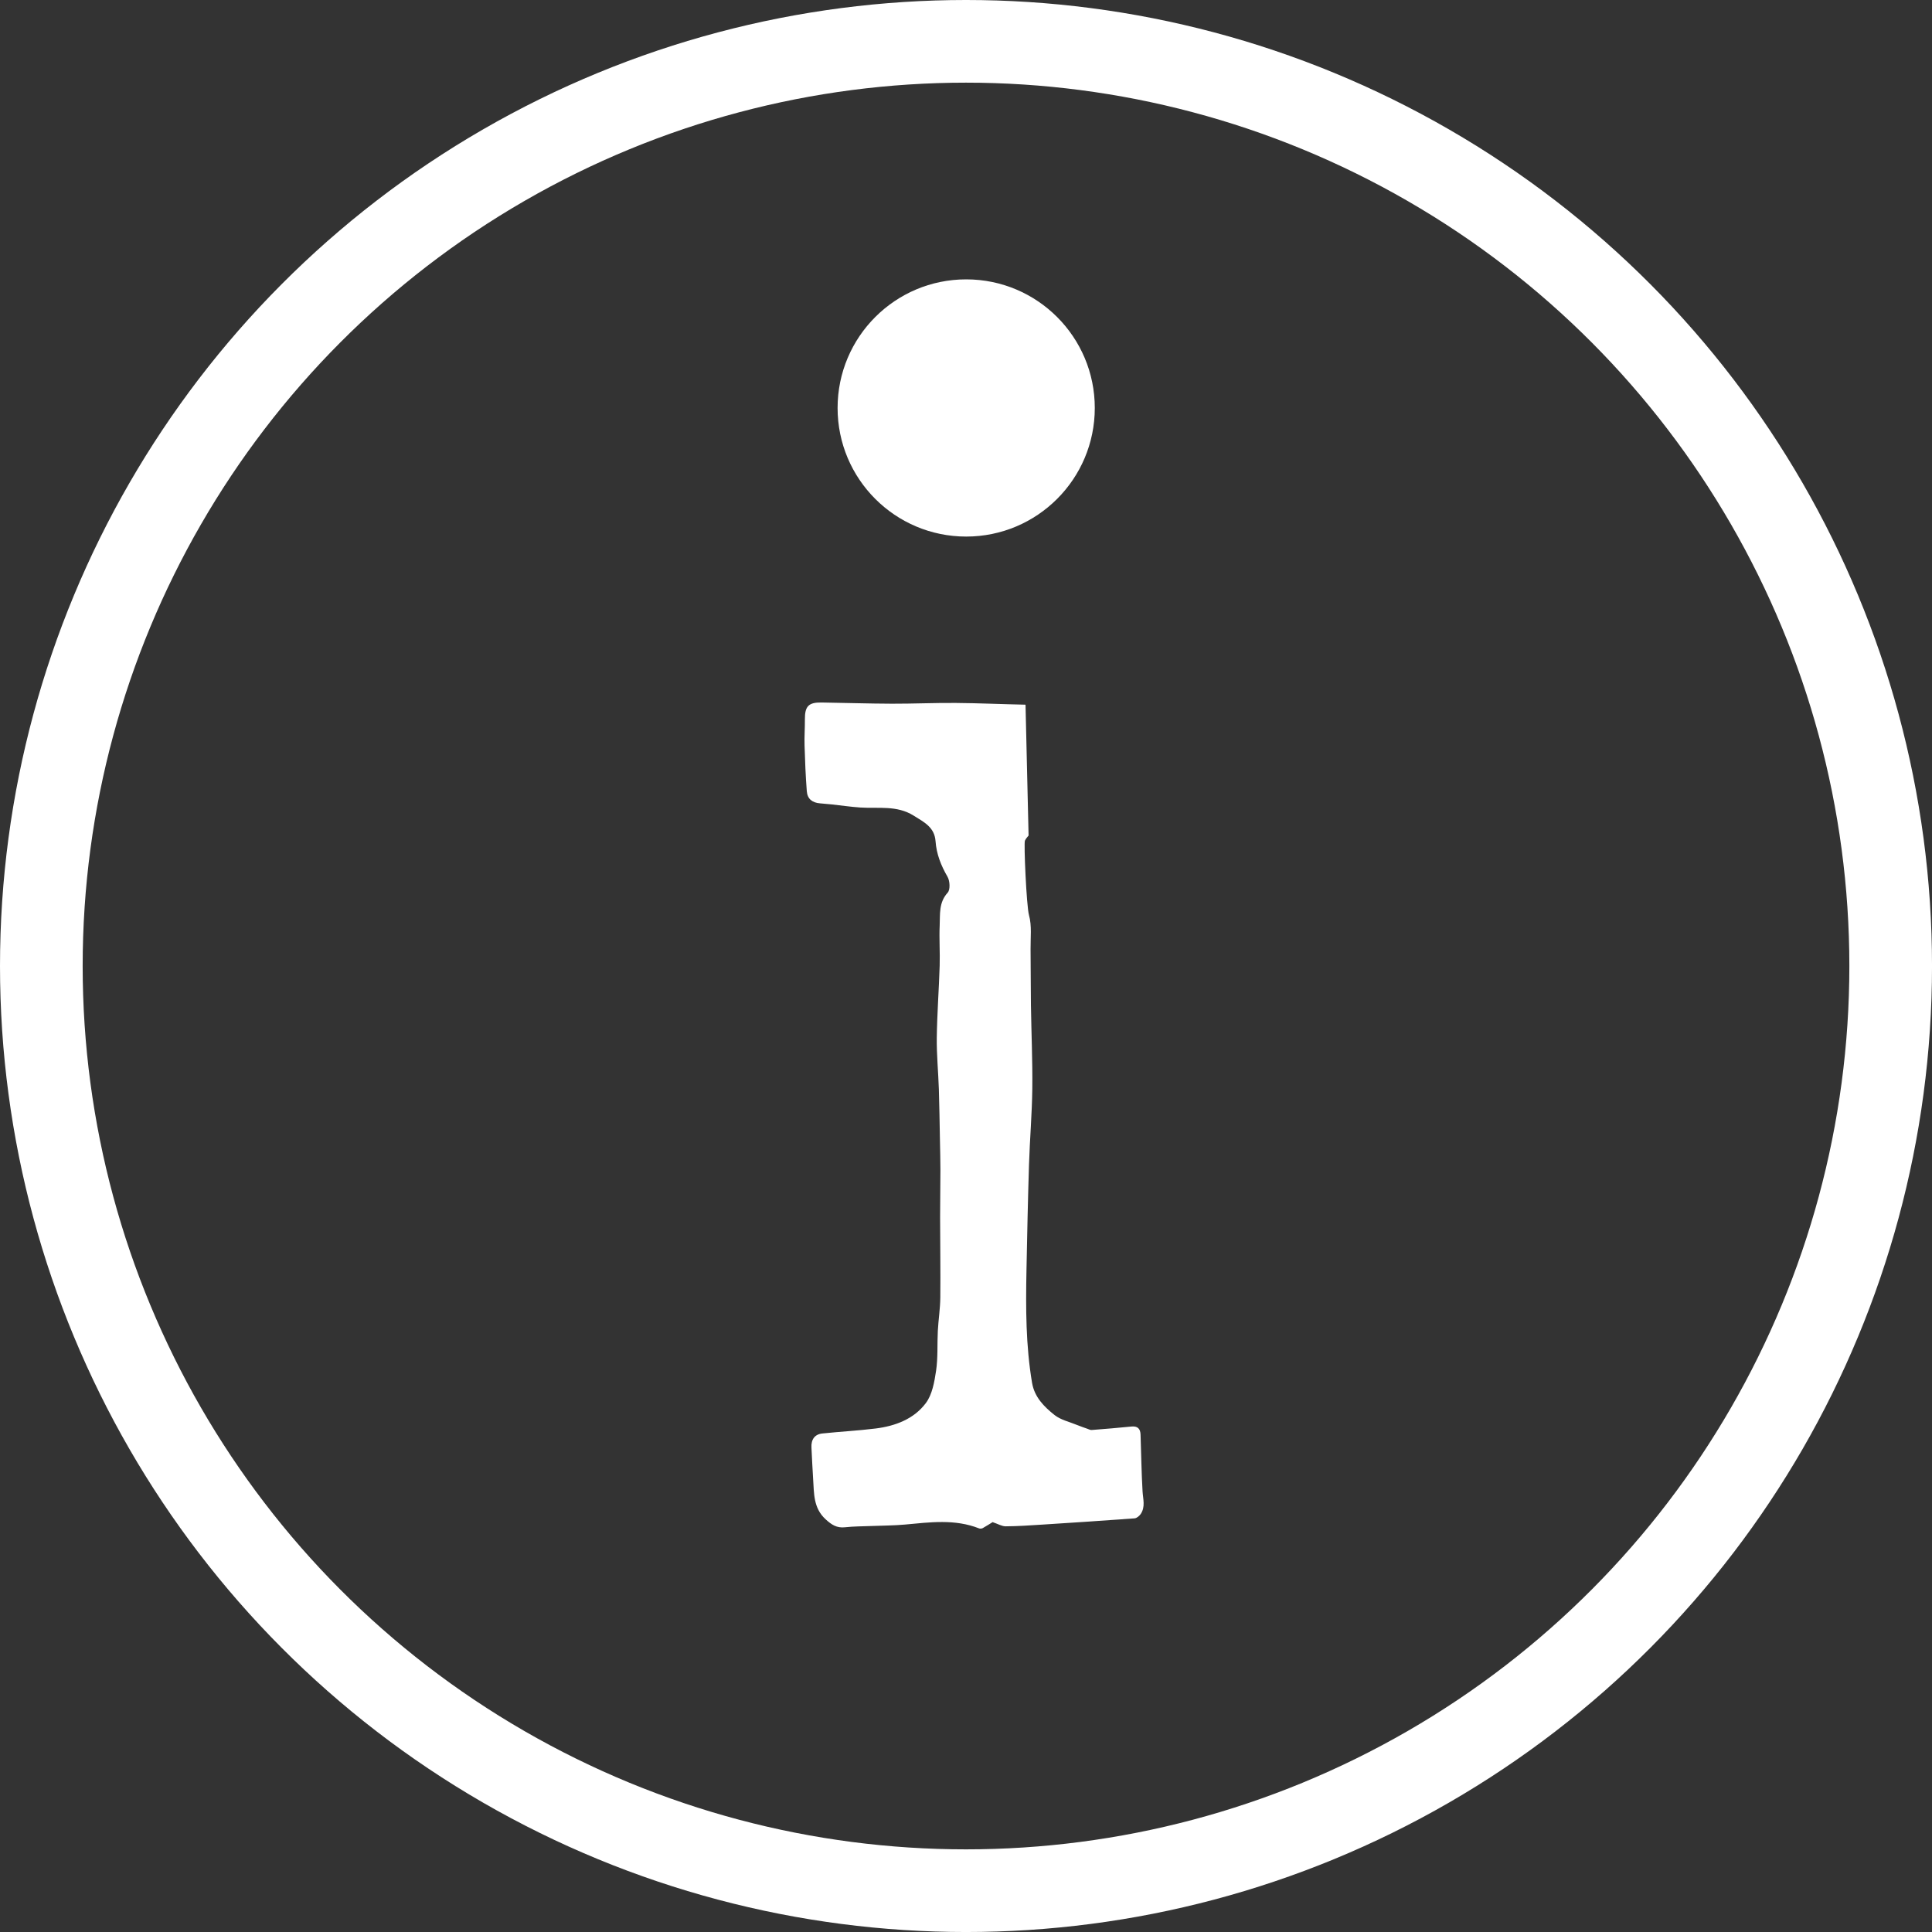 <?xml version="1.0" encoding="utf-8"?>
<!-- Generator: Adobe Illustrator 16.0.0, SVG Export Plug-In . SVG Version: 6.00 Build 0)  -->
<!DOCTYPE svg PUBLIC "-//W3C//DTD SVG 1.1//EN" "http://www.w3.org/Graphics/SVG/1.1/DTD/svg11.dtd">
<svg version="1.1" id="Layer_1" xmlns="http://www.w3.org/2000/svg" xmlns:xlink="http://www.w3.org/1999/xlink" x="0px" y="0px"
	 width="116.867px" height="116.868px" viewBox="0 0 116.867 116.868" enable-background="new 0 0 116.867 116.868"
	 xml:space="preserve">
<rect x="0" y="0" width="116.867" height="116.868" fill="#333333" stroke="none"/>
<path fill-rule="evenodd" clip-rule="evenodd" fill="#FFFFFF" d="M62.219,50.541c-0.083,0.094-0.165,0.196-0.221,0.308
	c-0.076,0.149,0.094,3.966,0.245,4.506c0.182,0.647,0.088,1.376,0.096,2.068c0.014,1.125,0.006,2.25,0.022,3.375
	c0.025,1.681,0.102,3.362,0.083,5.043c-0.018,1.538-0.151,3.074-0.2,4.613c-0.067,2.131-0.111,4.264-0.153,6.396
	c-0.044,2.275-0.043,4.547,0.339,6.801c0.147,0.864,0.73,1.445,1.358,1.944c0.38,0.3,0.908,0.413,1.372,0.606
	c0.203,0.083,0.411,0.153,0.617,0.226c0.085,0.03,0.176,0.081,0.261,0.073c0.802-0.062,1.604-0.128,2.405-0.209
	c0.375-0.038,0.536,0.14,0.549,0.482c0.041,1.143,0.054,2.289,0.121,3.433c0.028,0.473,0.182,0.948-0.116,1.383
	c-0.082,0.115-0.237,0.246-0.366,0.256c-1.867,0.138-3.734,0.262-5.602,0.38c-0.731,0.046-1.461,0.098-2.193,0.102
	c-0.233,0.002-0.466-0.145-0.795-0.253c-0.118,0.073-0.35,0.225-0.591,0.36c-0.06,0.033-0.159,0.044-0.222,0.02
	c-1.468-0.58-2.973-0.373-4.479-0.234c-0.674,0.062-1.354,0.06-2.03,0.088c-0.536,0.021-1.075,0.019-1.606,0.077
	c-0.497,0.054-0.809-0.151-1.171-0.482c-0.752-0.69-0.696-1.571-0.756-2.439c-0.043-0.634-0.067-1.269-0.101-1.902
	c-0.026-0.482,0.19-0.8,0.66-0.851c1.076-0.114,2.159-0.168,3.231-0.302c1.182-0.149,2.304-0.572,3.024-1.531
	c0.393-0.52,0.522-1.286,0.624-1.963c0.117-0.791,0.063-1.606,0.105-2.408c0.036-0.672,0.143-1.342,0.15-2.014
	c0.017-1.623-0.01-3.245-0.012-4.867c-0.001-0.946,0.019-1.89,0.019-2.836c0-0.613-0.018-1.225-0.029-1.84
	c-0.02-1.021-0.032-2.043-0.065-3.064c-0.034-1.036-0.138-2.073-0.126-3.108c0.019-1.454,0.13-2.909,0.175-4.362
	c0.025-0.812-0.036-1.626,0.001-2.437c0.03-0.68-0.062-1.384,0.483-1.982c0.165-0.18,0.136-0.715-0.011-0.966
	c-0.395-0.678-0.667-1.372-0.723-2.15c-0.061-0.846-0.702-1.155-1.321-1.542c-1.022-0.642-2.139-0.42-3.229-0.493
	c-0.577-0.038-1.151-0.125-1.728-0.187c-0.232-0.025-0.466-0.046-0.699-0.064c-0.481-0.037-0.775-0.267-0.811-0.739
	c-0.07-0.916-0.108-1.835-0.135-2.754c-0.017-0.525,0.024-1.052,0.02-1.579c-0.006-0.799,0.217-1.041,1.006-1.029
	c1.42,0.021,2.839,0.068,4.259,0.073c1.285,0.004,2.57-0.056,3.855-0.046c1.409,0.011,2.817,0.077,4.226,0.105"/>
<circle fill-rule="evenodd" clip-rule="evenodd" fill="none" stroke="#FFFFFF" stroke-width="5" stroke-miterlimit="10" cx="58.434" cy="58.434" r="55.934"/>
<circle fill-rule="evenodd" clip-rule="evenodd" fill="#FFFFFF" cx="58.445" cy="24.678" r="7.779"/>
</svg>
